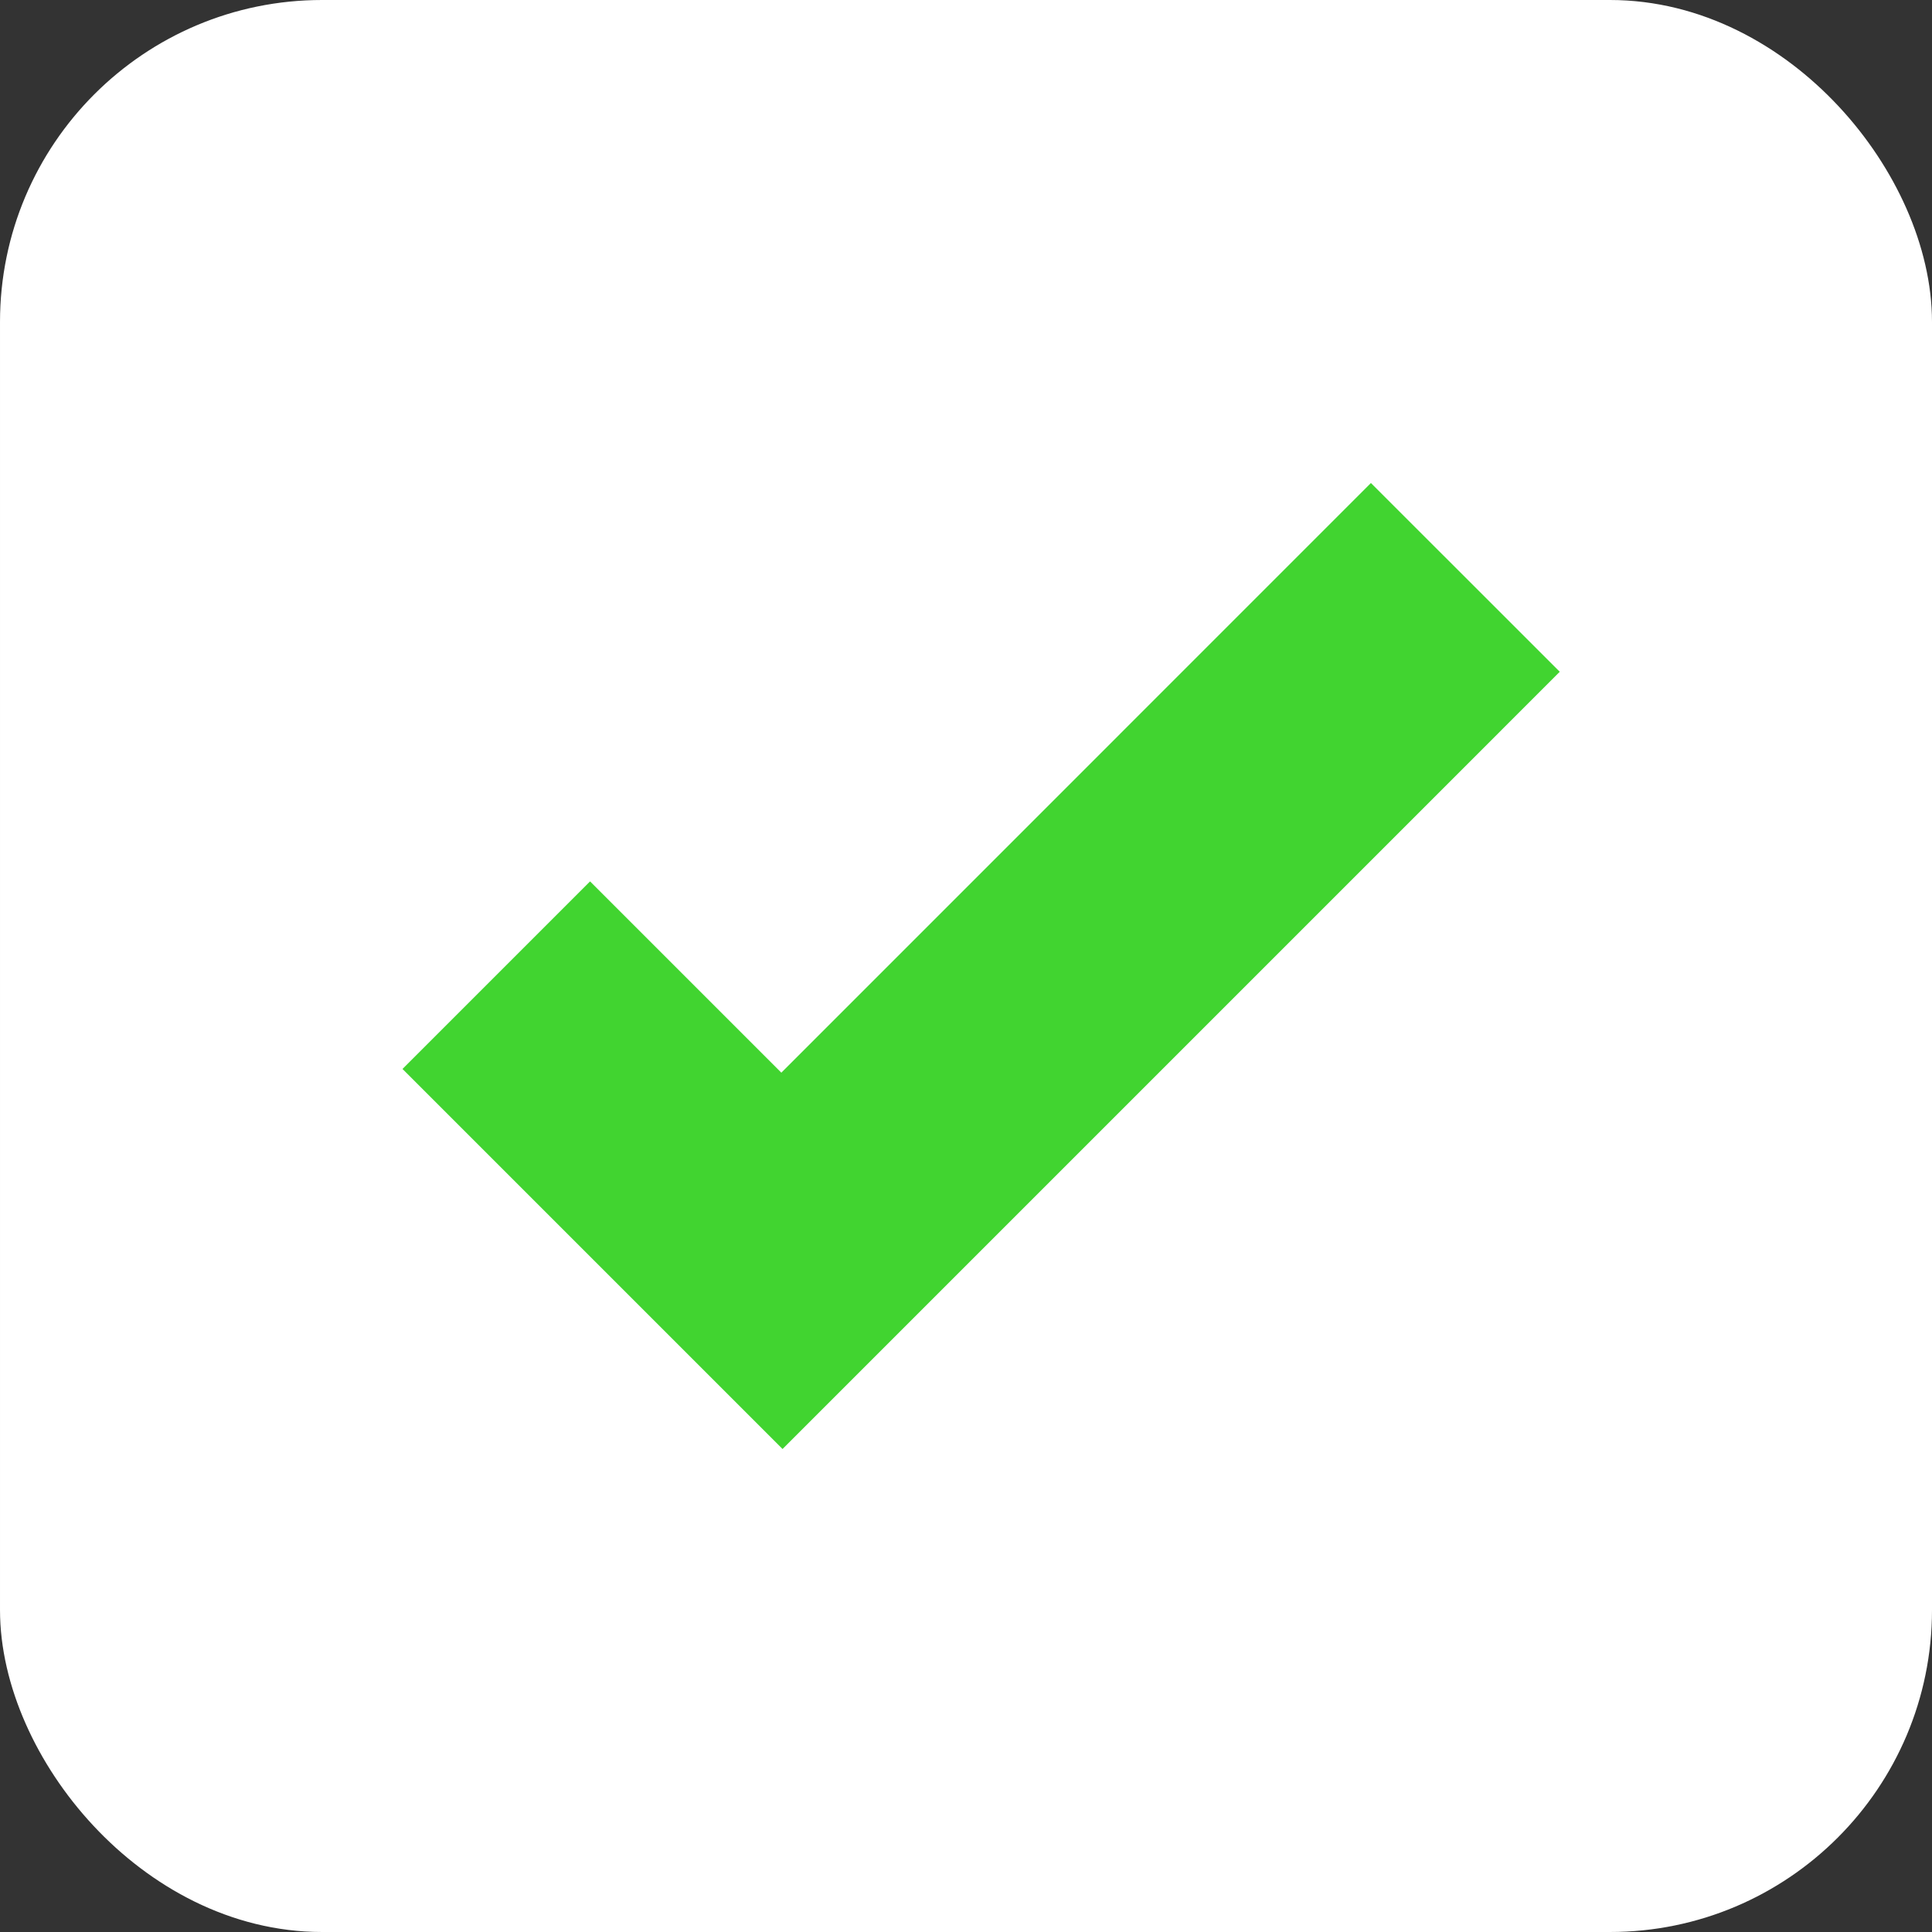 <svg width="24" height="24" viewBox="0 0 24 24" fill="none" xmlns="http://www.w3.org/2000/svg">
<rect x="0" y="0" width="24" height="24" fill="#333333" stroke="none"/>
<g id="fa:plane">
<rect x="0.5" y="0.5" width="23" height="23" rx="3.5" fill="white"/>
<rect x="0.5" y="0.5" width="23" height="23" rx="3.5" stroke="white"/>
<path id="Vector" d="M17.03 6L9.706 13.325L7.33 10.949L5 13.279L7.376 15.655L9.721 18L12.051 15.67L19.376 8.345L17.03 6Z" fill="#41D430"/>
</g>
</svg>
